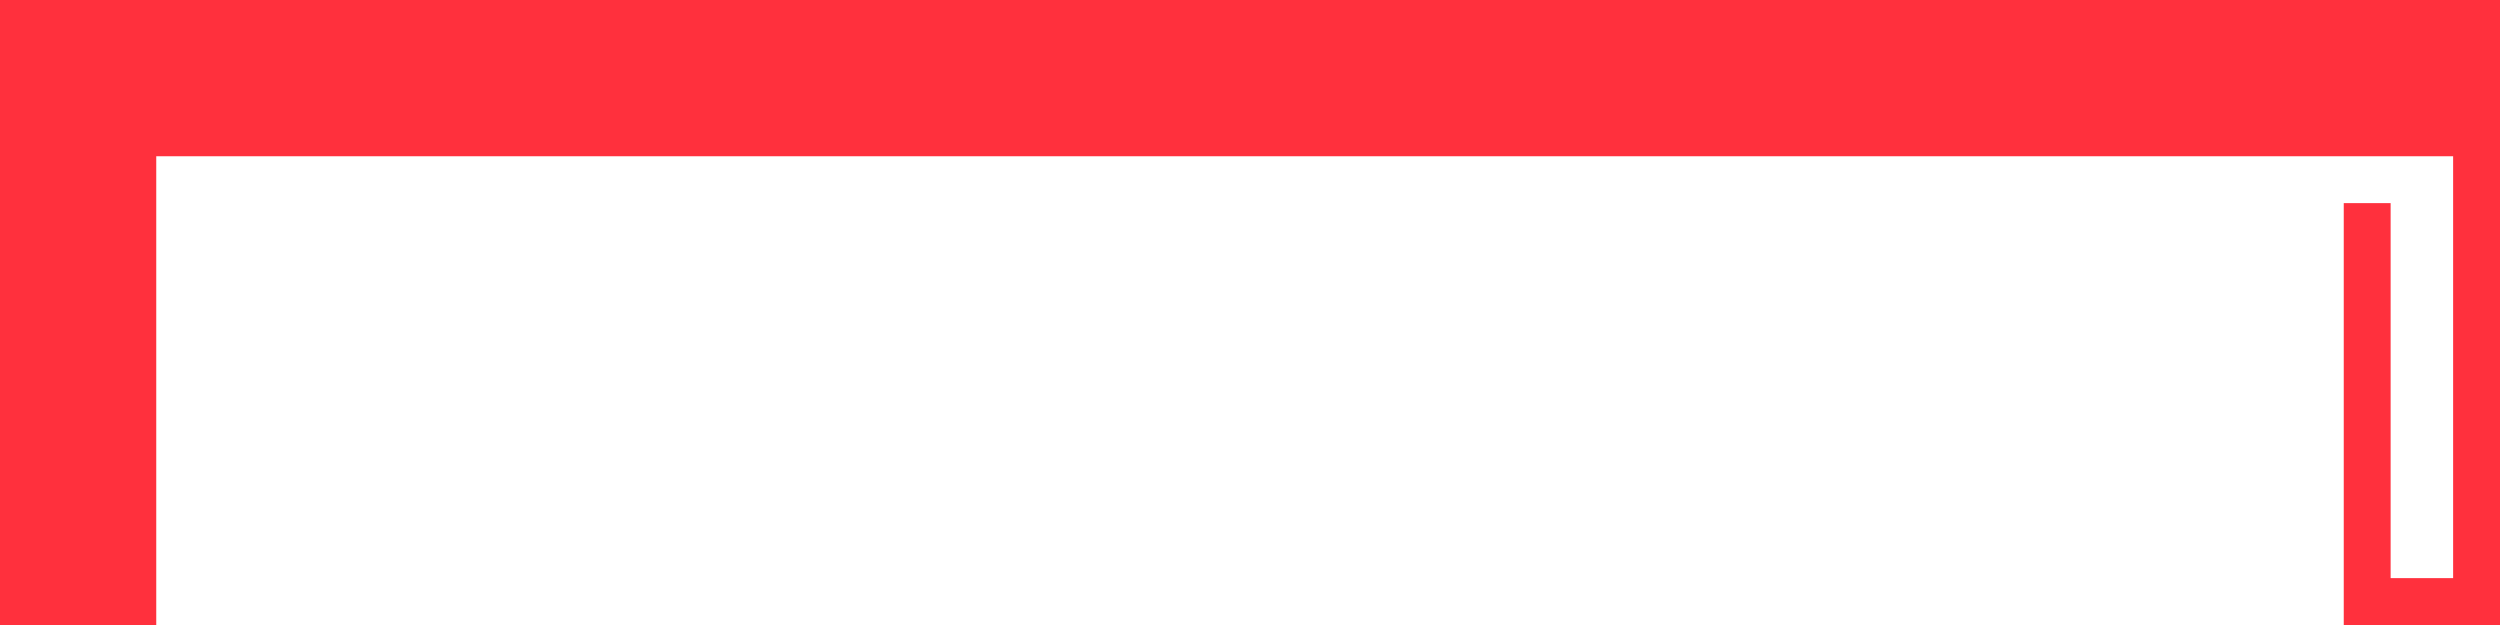 <?xml version="1.0" encoding="UTF-8" standalone="no"?> <svg xmlns="http://www.w3.org/2000/svg" xmlns:xlink="http://www.w3.org/1999/xlink" xmlns:serif="http://www.serif.com/" width="100%" height="100%" viewBox="0 0 160 40" version="1.1" xml:space="preserve" style="fill-rule:evenodd;clip-rule:evenodd;stroke-linejoin:round;stroke-miterlimit:2;"><path d="M0,0l160,0l0,10l-150,0l0,30l-10,0l0,-40Z" style="fill:#ff303d;"></path><path d="M157,0l3,0l0,40l-10,0l0,-27l3,0l0,24l4,0l0,-37Z" style="fill:#ff303d;"></path></svg> 